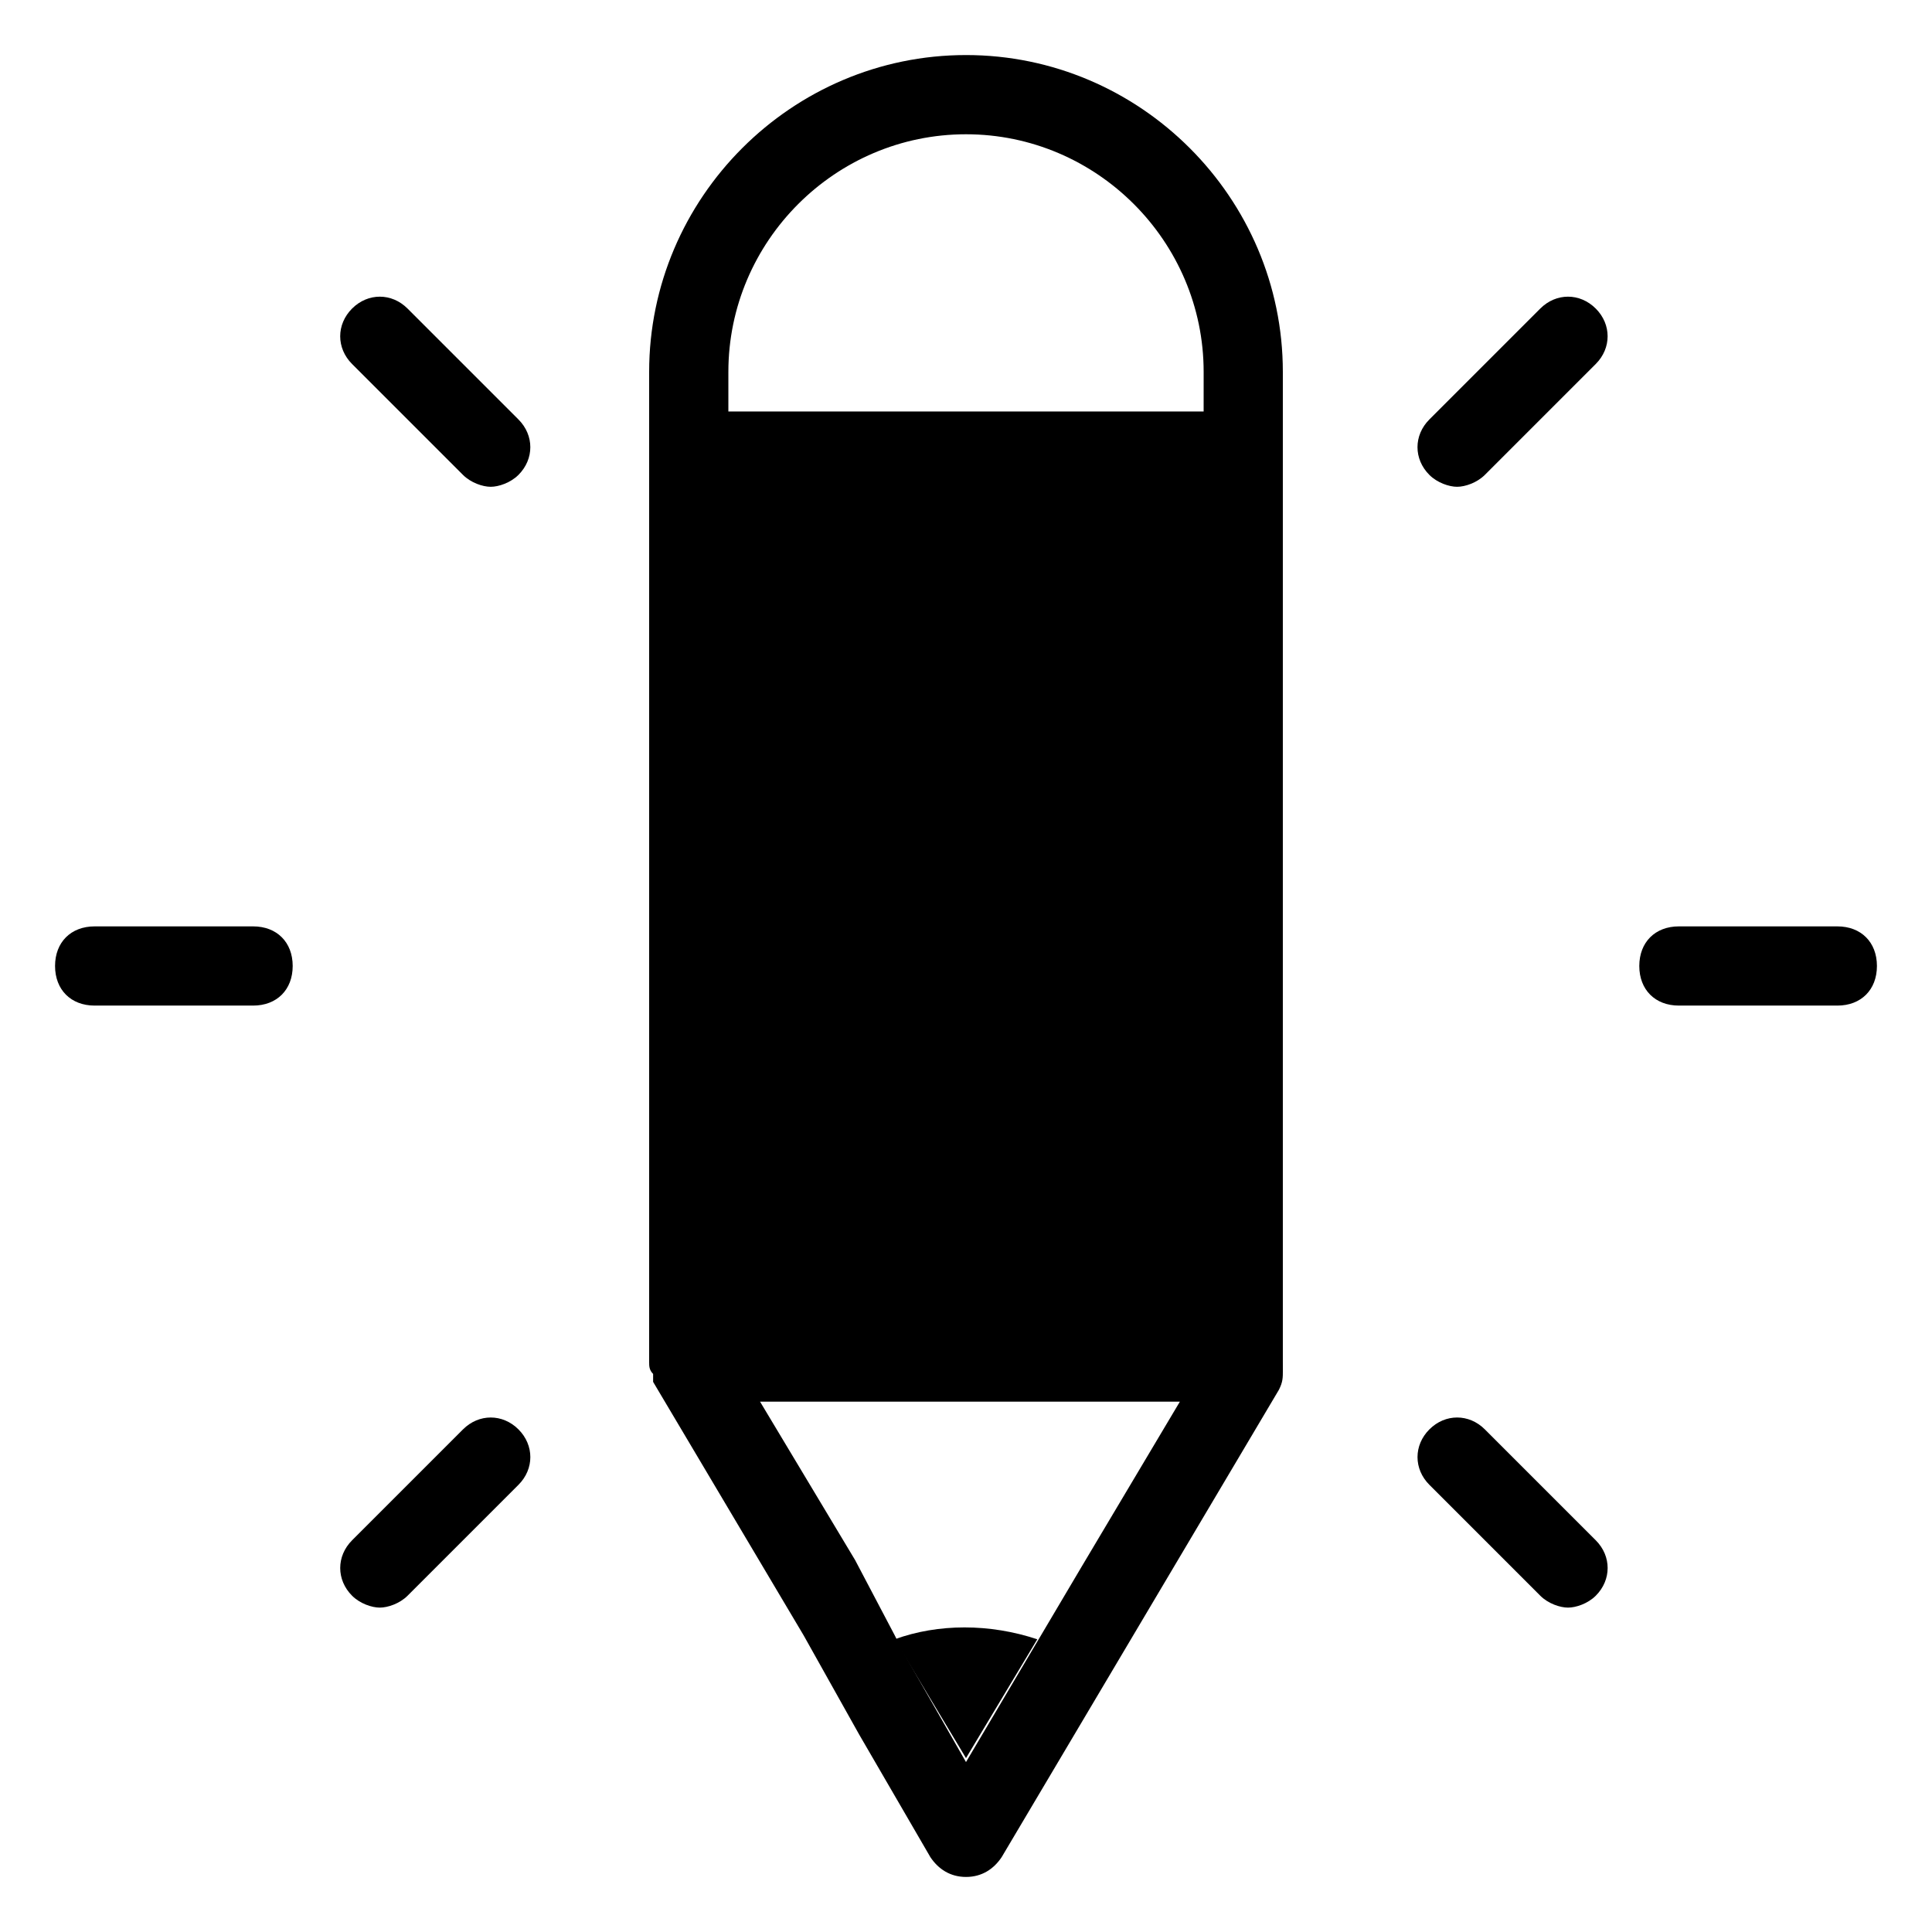 <?xml version="1.0" encoding="UTF-8"?>
<!-- Uploaded to: ICON Repo, www.iconrepo.com, Generator: ICON Repo Mixer Tools -->
<svg fill="#000000" width="800px" height="800px" version="1.1" viewBox="144 144 512 512" xmlns="http://www.w3.org/2000/svg">
 <g>
  <path d="m418.89 578.43c-12.594-4.199-26.238-4.199-37.785 0l18.895 31.488z"/>
  <path d="m400 158.59c-46.184 0-83.969 37.785-83.969 83.969v262.4c0 1.051 0 2.098 1.051 3.148v1.051 1.051l39.887 67.176 14.695 26.238 18.895 32.539c2.098 3.148 5.246 5.246 9.445 5.246 4.199 0 7.348-2.098 9.445-5.246l73.473-123.85c1.051-2.098 1.051-3.148 1.051-5.246l-0.008-2.109v-262.4c0-46.184-37.785-83.969-83.965-83.969zm-44.086 415.64v-4.199 4.199zm74.523-14.695-30.438 51.43-16.793-29.391-2.098-4.199-10.496-19.941-25.191-41.984h111.26zm32.539-306.48h-125.95v-10.496c0-34.637 28.34-62.977 62.977-62.977s62.977 28.34 62.977 62.977z"/>
  <path d="m537.5 522.8c-4.199-4.199-10.496-4.199-14.695 0s-4.199 10.496 0 14.695l29.391 29.391c2.098 2.098 5.246 3.148 7.348 3.148 2.098 0 5.246-1.051 7.348-3.148 4.199-4.199 4.199-10.496 0-14.695z"/>
  <path d="m630.91 389.5h-41.984c-6.297 0-10.496 4.199-10.496 10.496s4.199 10.496 10.496 10.496h41.984c6.297 0 10.496-4.199 10.496-10.496 0-6.301-4.199-10.496-10.496-10.496z"/>
  <path d="m552.19 225.77-29.391 29.391c-4.199 4.199-4.199 10.496 0 14.695 2.098 2.098 5.246 3.148 7.348 3.148 2.098 0 5.246-1.051 7.348-3.148l29.391-29.391c4.199-4.199 4.199-10.496 0-14.695s-10.496-4.199-14.695 0z"/>
  <path d="m266.7 522.8-29.391 29.391c-4.199 4.199-4.199 10.496 0 14.695 2.098 2.098 5.246 3.148 7.348 3.148 2.098 0 5.246-1.051 7.348-3.148l29.391-29.391c4.199-4.199 4.199-10.496 0-14.695-4.199-4.195-10.496-4.195-14.695 0z"/>
  <path d="m211.07 389.5h-41.984c-6.297 0-10.496 4.199-10.496 10.496s4.199 10.496 10.496 10.496h41.984c6.297 0 10.496-4.199 10.496-10.496 0-6.301-4.199-10.496-10.496-10.496z"/>
  <path d="m252 225.77c-4.199-4.199-10.496-4.199-14.695 0-4.199 4.199-4.199 10.496 0 14.695l29.391 29.391c2.098 2.098 5.246 3.148 7.348 3.148 2.098 0 5.246-1.051 7.348-3.148 4.199-4.199 4.199-10.496 0-14.695z"/>
 </g>
</svg>